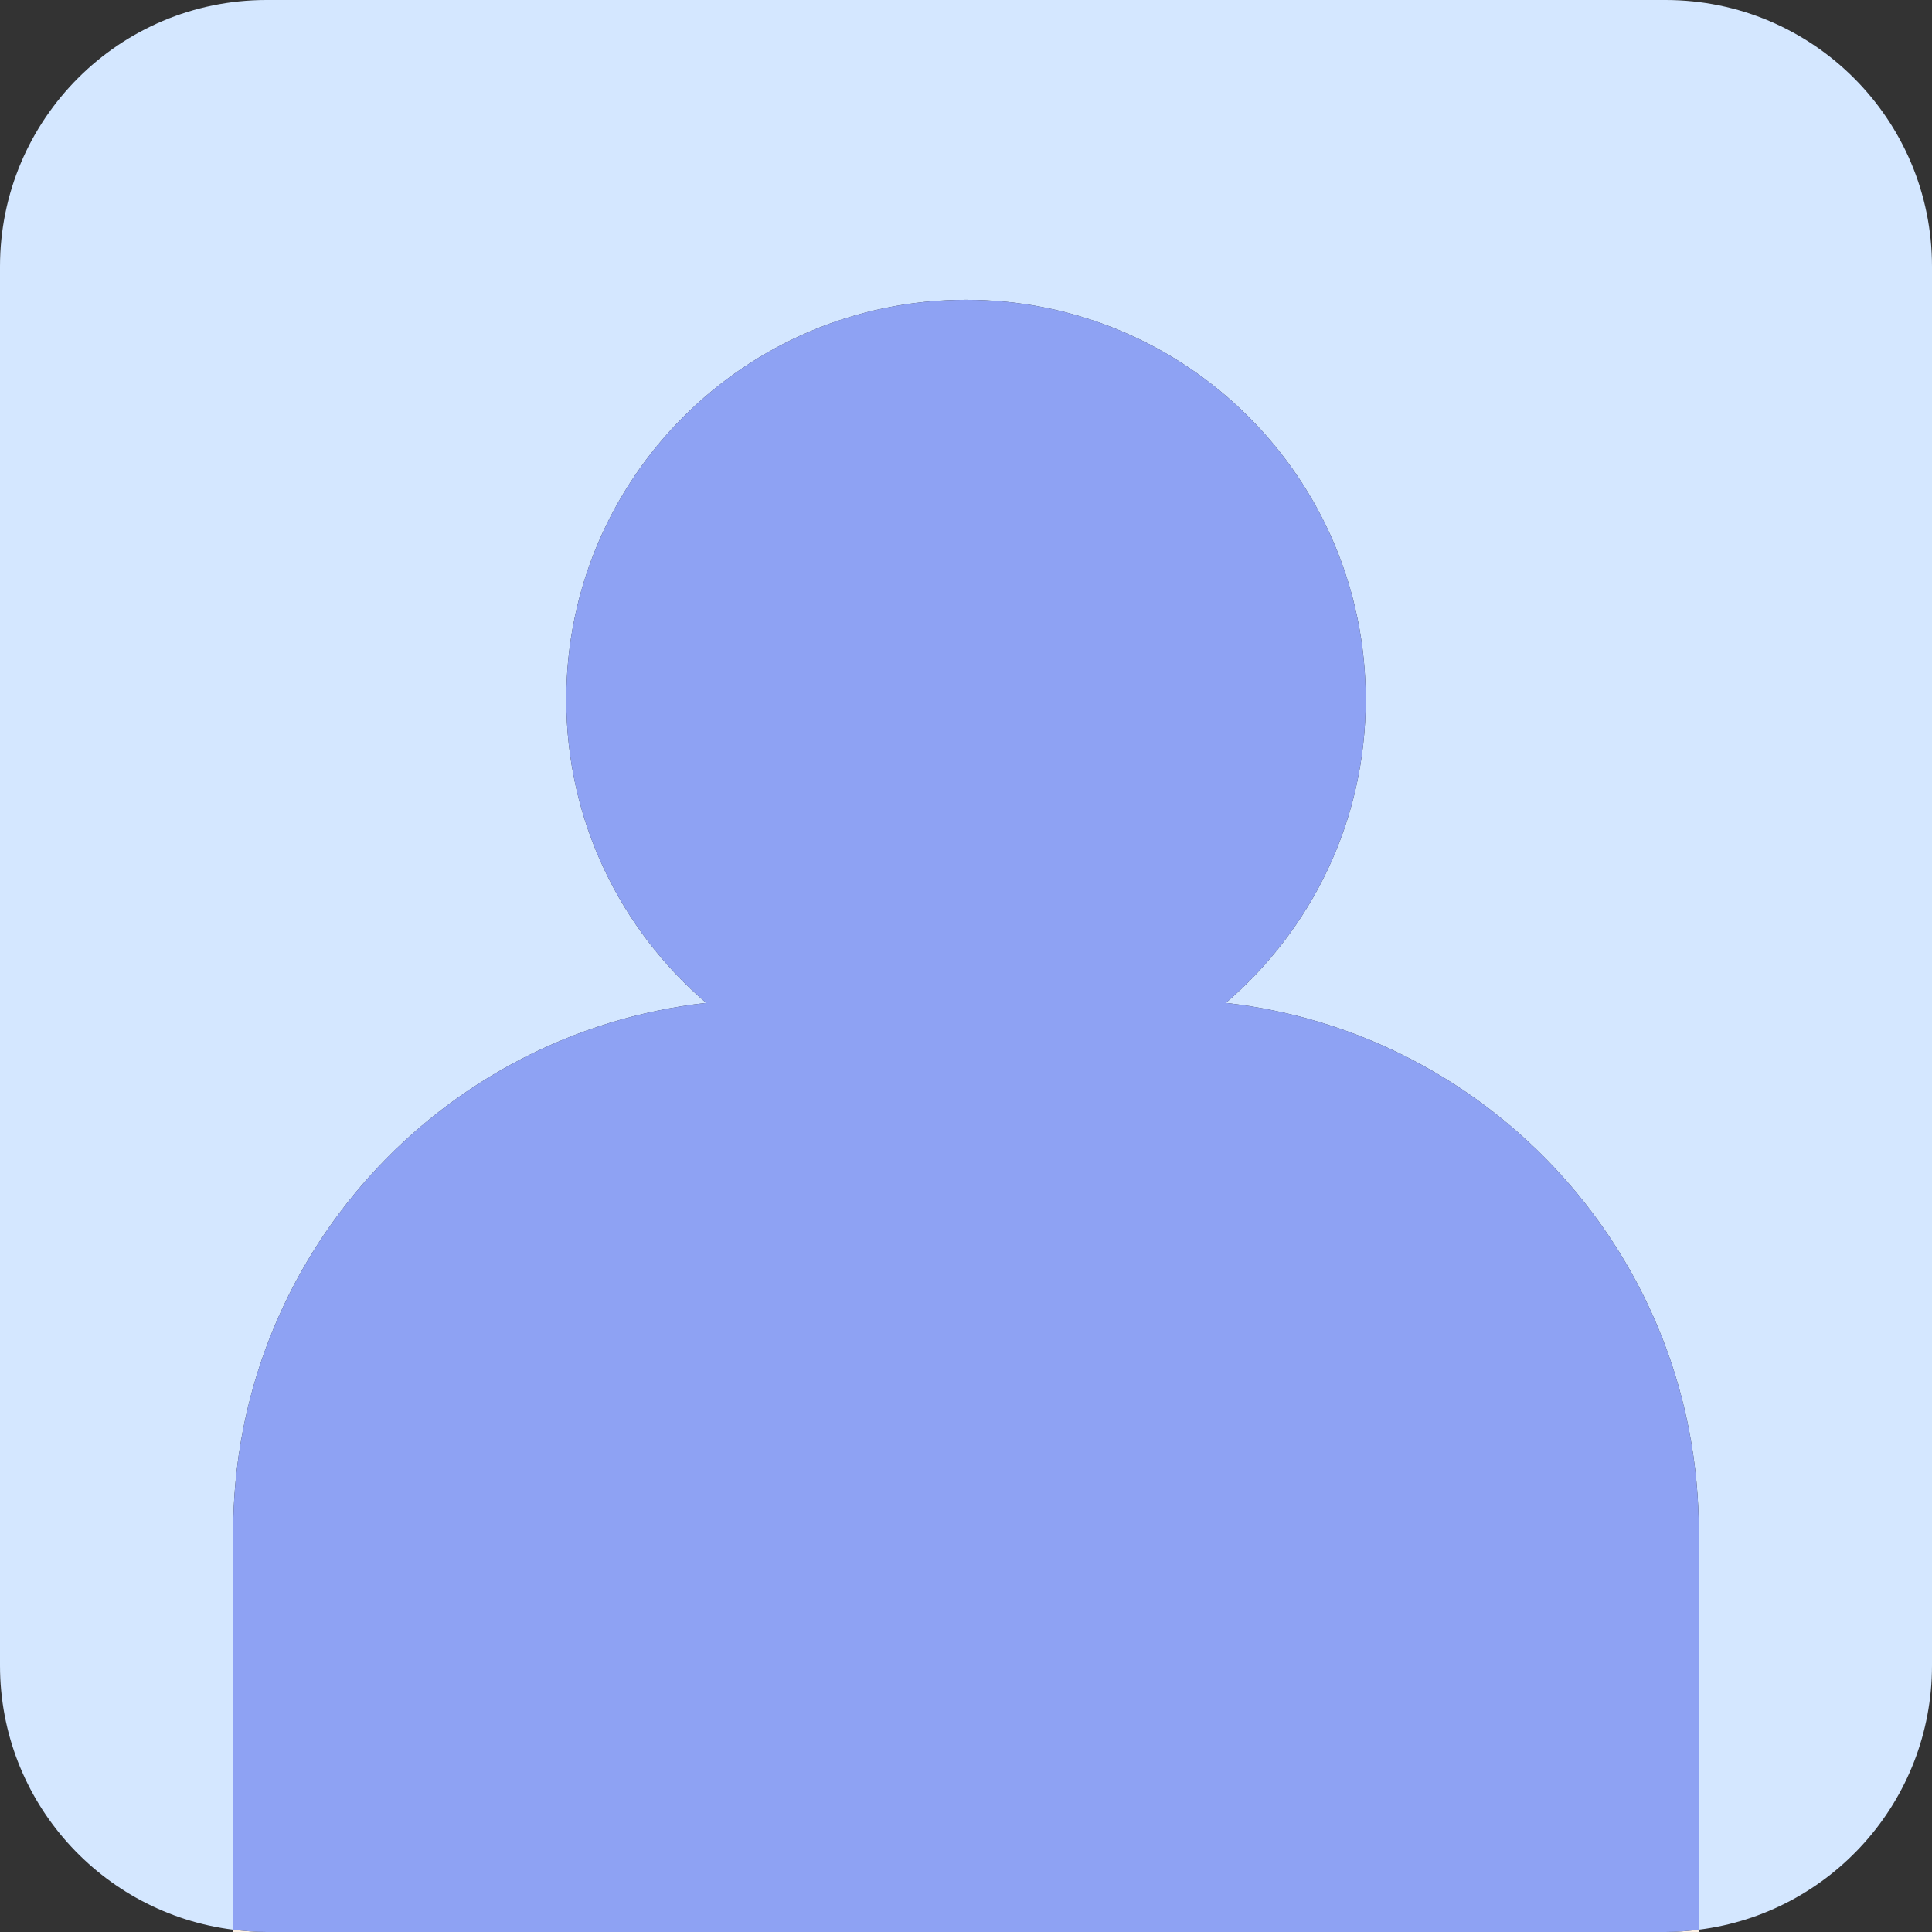 <?xml version="1.0"?>
<svg xmlns="http://www.w3.org/2000/svg" xmlns:xlink="http://www.w3.org/1999/xlink" version="1.1" id="Capa_1" x="0px" y="0px" viewBox="0 0 464 464" style="enable-background:new 0 0 464 464;" xml:space="preserve" width="512px" height="512px" class=""><rect x="0" y="0" width="464" height="464" fill="#333333" stroke="none"/><g transform="matrix(1 -2.44929e-16 2.44929e-16 1 -8.52651e-14 8.52651e-14)"><path style="fill:#D4E7FF" d="M56,463.448V368c0-65.816,49.696-119.976,113.6-127.136C149.056,223.256,136,197.176,136,168  c0-53.016,42.984-96,96-96s96,42.984,96,96c0,29.176-13.056,55.256-33.6,72.864C358.304,248.024,408,302.184,408,368v95.448  c31.56-3.944,56-30.816,56-63.448V64c0-35.344-28.656-64-64-64H64C28.656,0,0,28.656,0,64v336C0,432.632,24.44,459.504,56,463.448z" data-original="#EFECE8" class="" data-old_color="#EFECE8"/><g>
	<path style="fill:#F9EDE0" d="M408,464v-0.552c-2.624,0.328-5.288,0.552-8,0.552H408z" data-original="#F9EDE0" class=""/>
	<path style="fill:#F9EDE0" d="M56,464h8c-2.712,0-5.376-0.224-8-0.552V464z" data-original="#F9EDE0" class=""/>
</g><path style="fill:#8EA2F3" d="M294.4,240.864C314.944,223.256,328,197.176,328,168c0-53.016-42.984-96-96-96s-96,42.984-96,96  c0,29.176,13.056,55.256,33.6,72.864C105.696,248.024,56,302.184,56,368v95.448c2.624,0.328,5.288,0.552,8,0.552h336  c2.712,0,5.376-0.224,8-0.552V368C408,302.184,358.304,248.024,294.4,240.864z" data-original="#C6C3BD" class="active-path" data-old_color="#C6C3BD"/></g> </svg>
